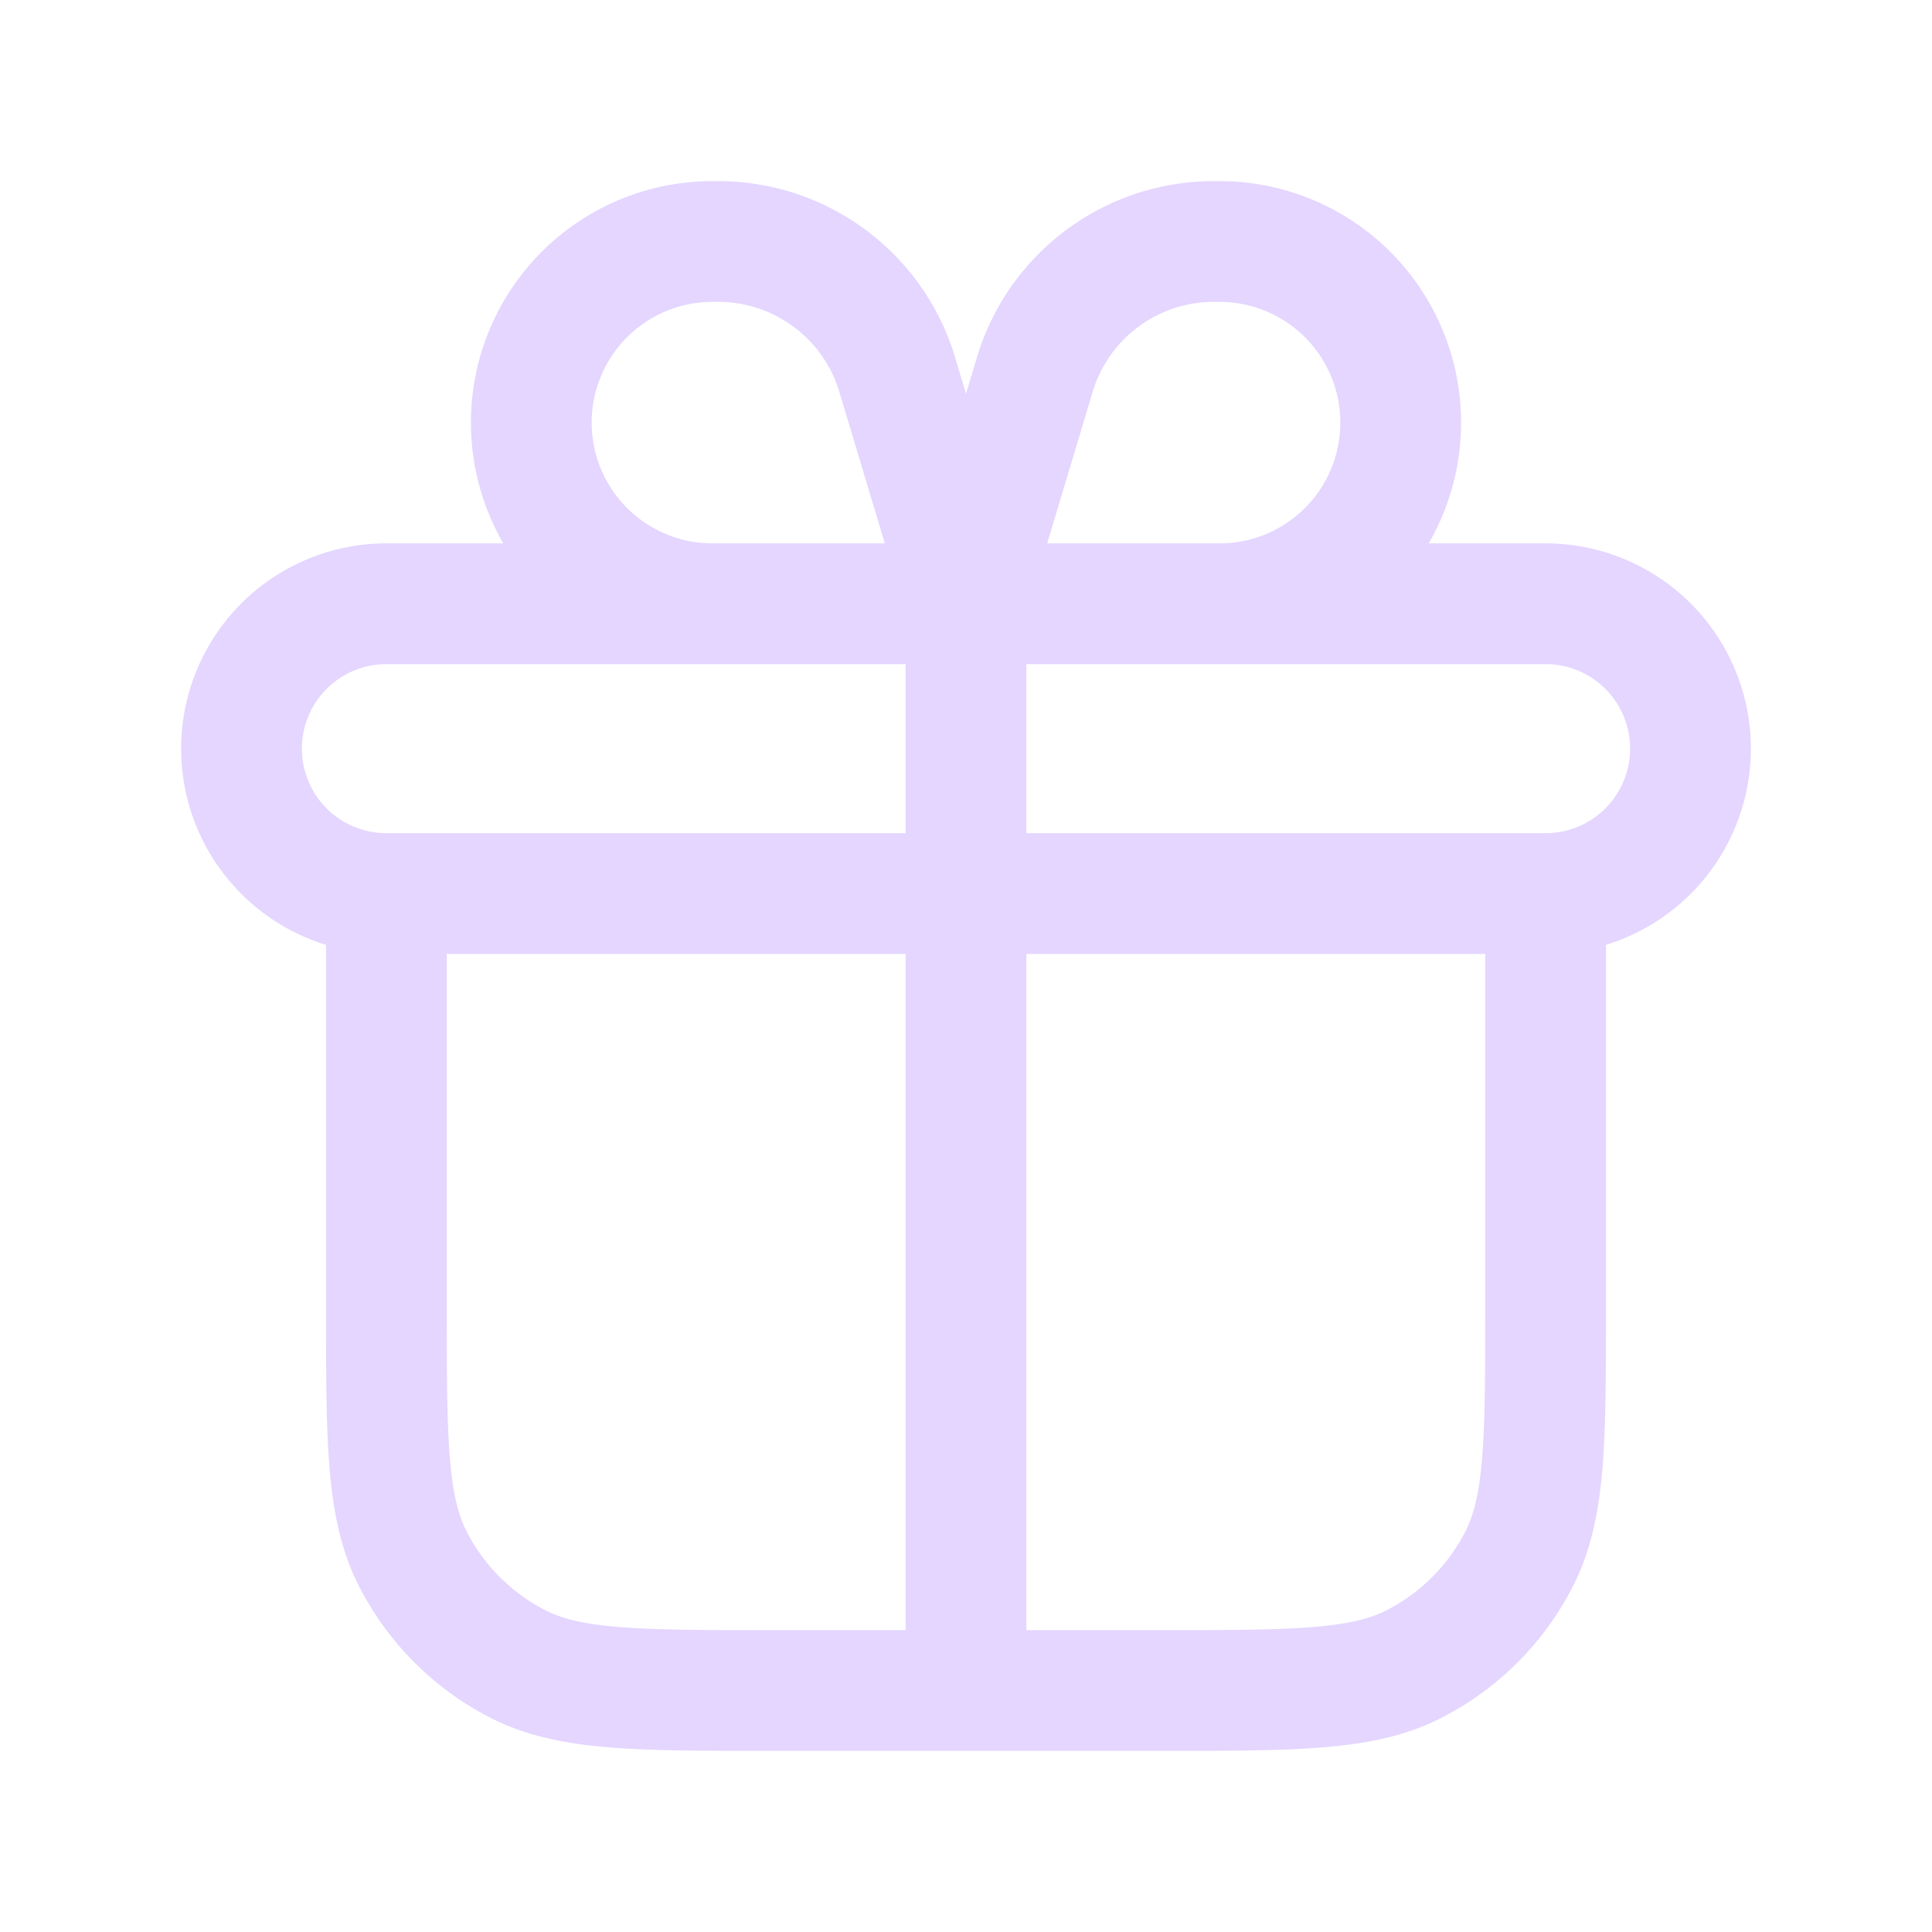 <svg width="24" height="24" viewBox="0 0 24 24" fill="none" xmlns="http://www.w3.org/2000/svg"><path d="M19.2 11.1v5.1c0 1.68 0 2.52-.327 3.162a3 3 0 0 1-1.311 1.311C16.92 21 16.08 21 14.4 21H9.6c-1.68 0-2.52 0-3.162-.327a3 3 0 0 1-1.311-1.311C4.8 18.72 4.8 17.88 4.8 16.2v-5.1M12 7.5V21m0-13.5h3.15a2.25 2.25 0 0 0 0-4.5h-.072c-1.026 0-1.93.673-2.224 1.655zm0 0H8.85a2.25 2.25 0 0 1 0-4.5h.072c1.026 0 1.93.673 2.224 1.655zm-7.2 3.6h14.4A1.8 1.8 0 0 0 21 9.3v0a1.8 1.8 0 0 0-1.8-1.8H4.8A1.8 1.8 0 0 0 3 9.3v0a1.8 1.8 0 0 0 1.8 1.8" stroke="#E4D6FF" stroke-width="1.5" stroke-linecap="round" stroke-linejoin="round"/></svg>